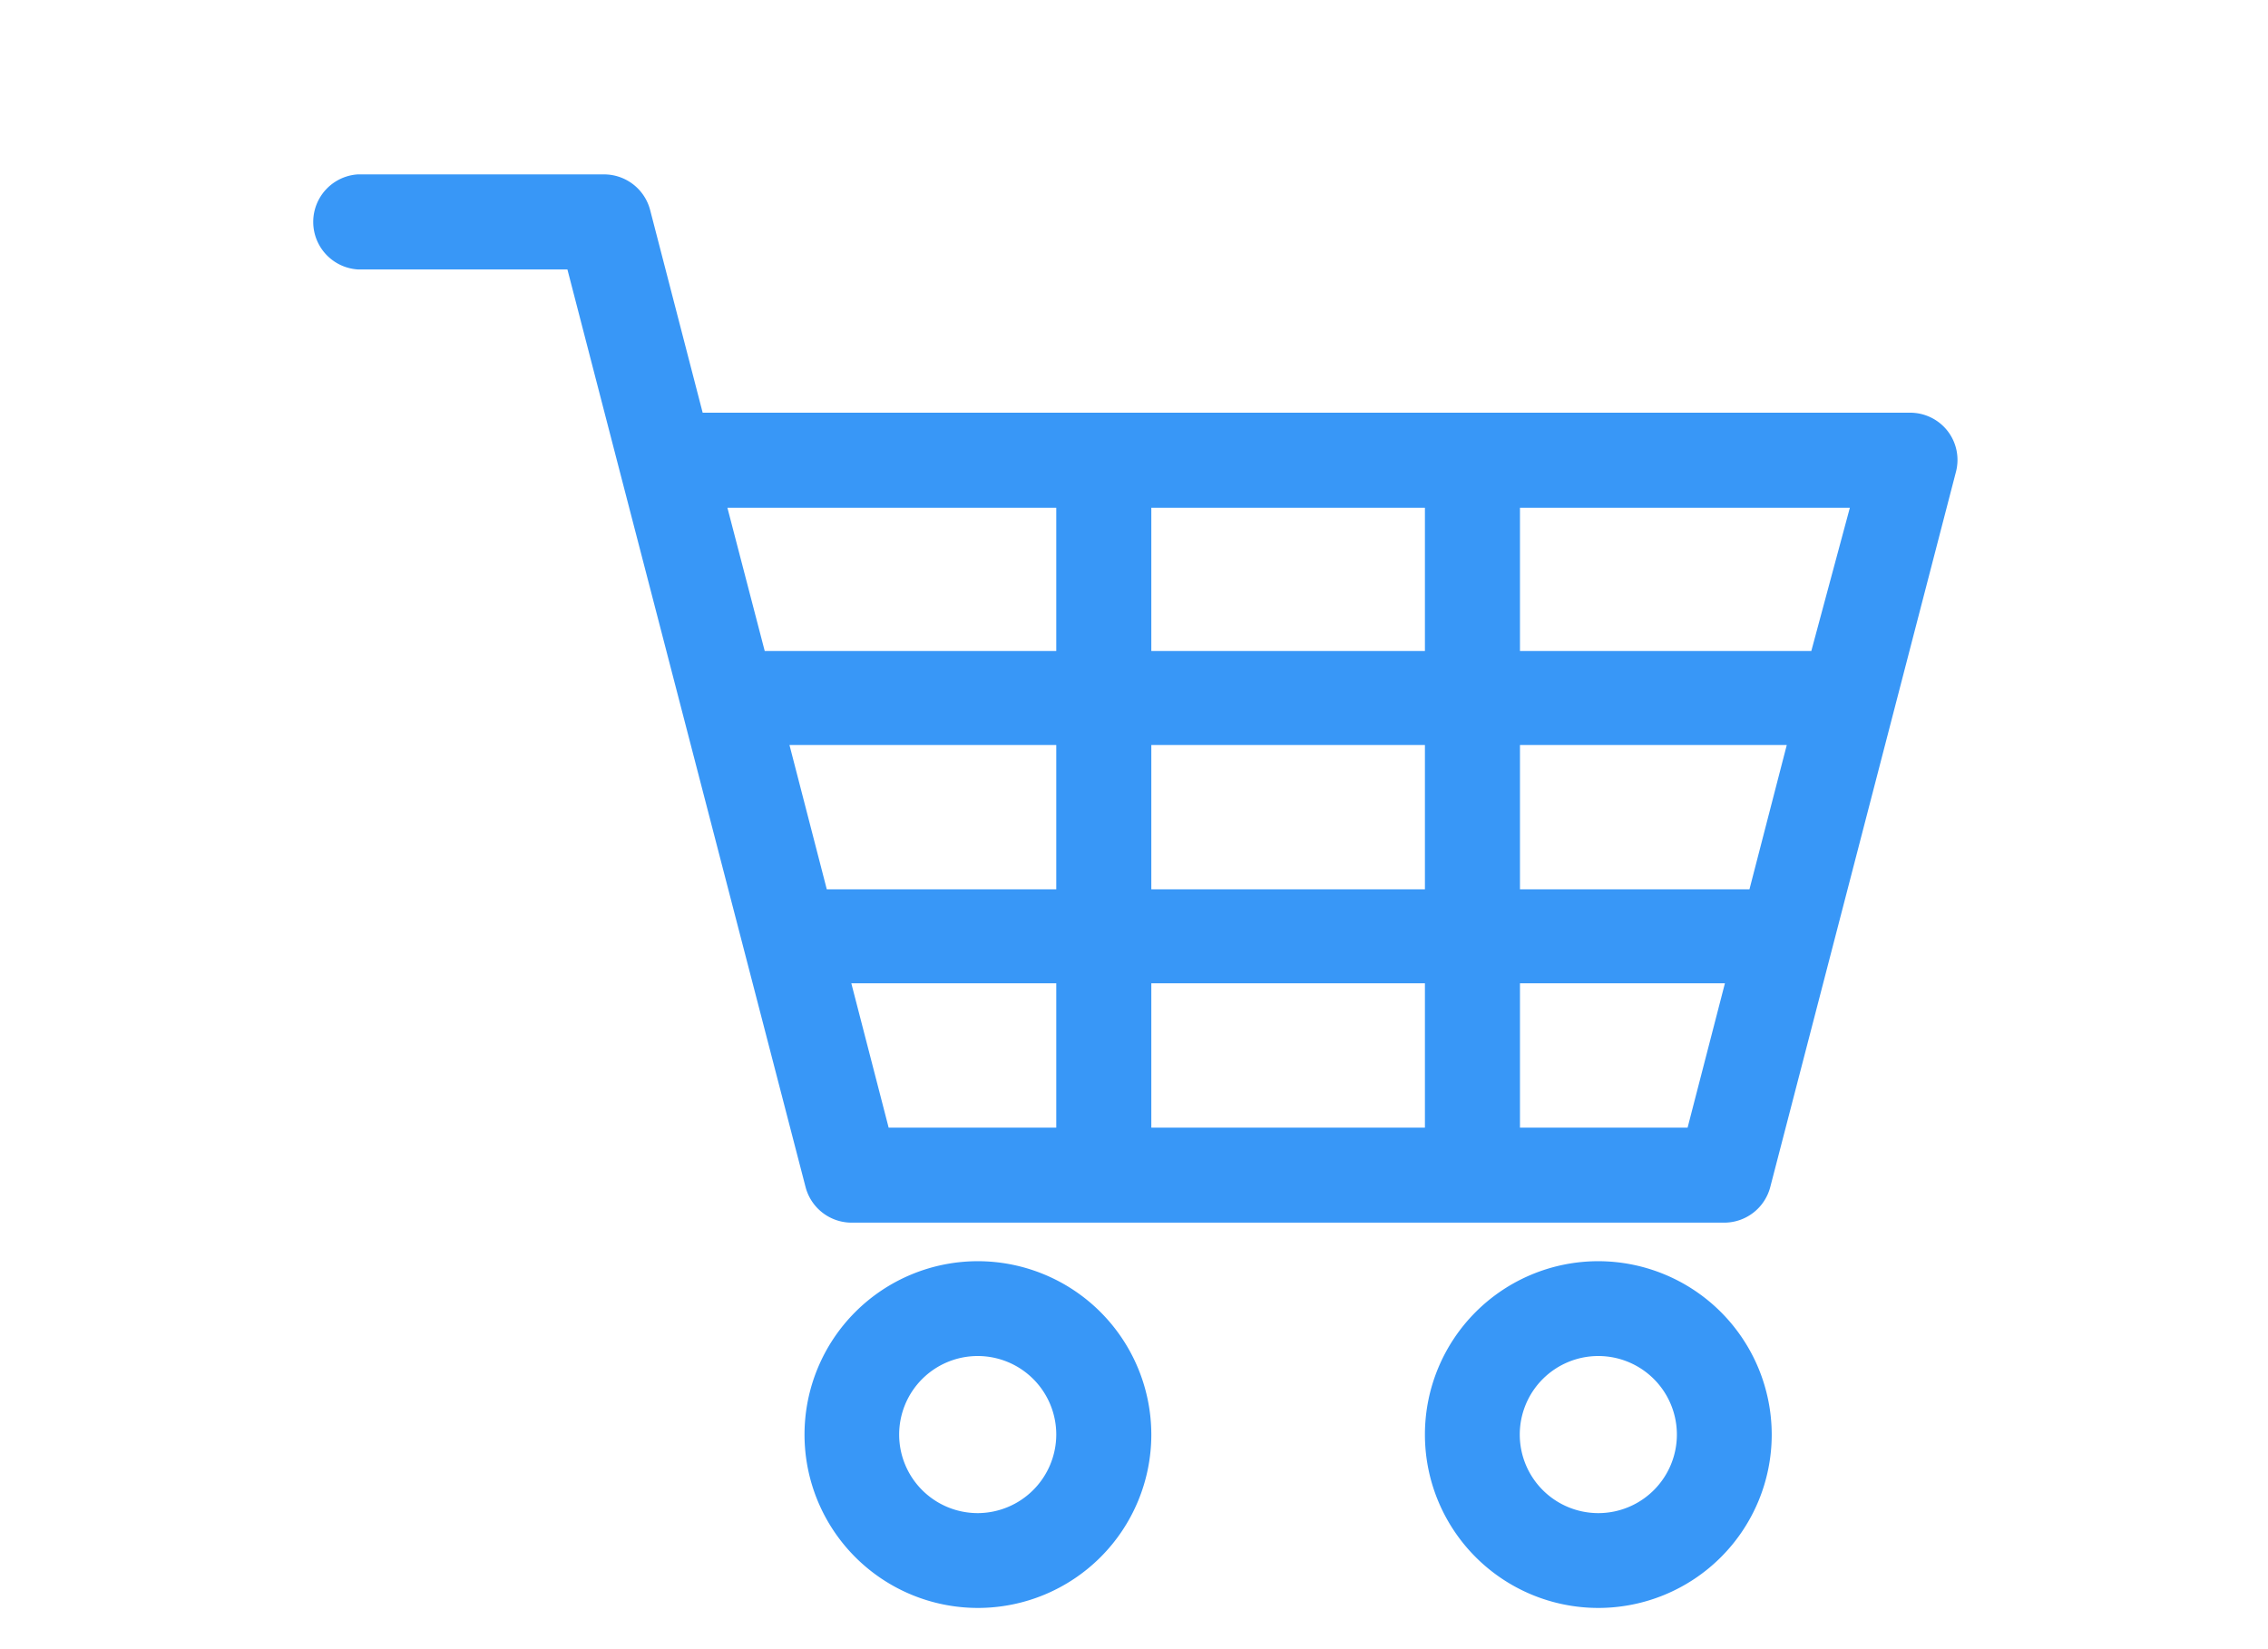 <svg xmlns="http://www.w3.org/2000/svg" viewBox="0 0 110 80"><defs><style>.cls-1{fill:#fff;}.cls-2{fill:#3897f7;}</style></defs><g id="Layer_2" data-name="Layer 2"><g id="レイヤー_1" data-name="レイヤー 1"><rect class="cls-1" width="110" height="80"/><path class="cls-2" d="M94.47,20.92a2.3,2.3,0,0,0-1.82-.9H34.08l-2.55-9.84A2.31,2.31,0,0,0,29.3,8.46H17.35a2.31,2.31,0,0,0,0,4.61H27.52l2.55,9.84h0l9,34.67a2.31,2.31,0,0,0,2.23,1.73H83.63a2.31,2.31,0,0,0,2.23-1.73l9-34.67A2.29,2.29,0,0,0,94.47,20.92ZM51.23,54.7H43.1l-1.81-7h9.94Zm0-11.56H40.1l-1.81-7H51.23Zm0-11.56H37.09l-1.81-6.95H51.23ZM69.11,54.7H55.84v-7H69.11Zm0-11.56H55.84v-7H69.11Zm0-11.56H55.84V24.63H69.11ZM81.85,54.7H73.72v-7h9.94Zm3-11.56H73.72v-7H86.66Zm3-11.56H73.72V24.63h16Z"/><path class="cls-2" d="M47.43,61.18a8.41,8.41,0,1,0,8.41,8.41A8.42,8.42,0,0,0,47.43,61.18Zm0,12.22a3.81,3.81,0,1,1,3.8-3.81A3.82,3.82,0,0,1,47.43,73.4Z"/><path class="cls-2" d="M77.52,61.18a8.41,8.41,0,1,0,8.41,8.41A8.42,8.42,0,0,0,77.52,61.18Zm0,12.22a3.81,3.81,0,1,1,3.81-3.81A3.81,3.81,0,0,1,77.52,73.4Z"/></g></g></svg>